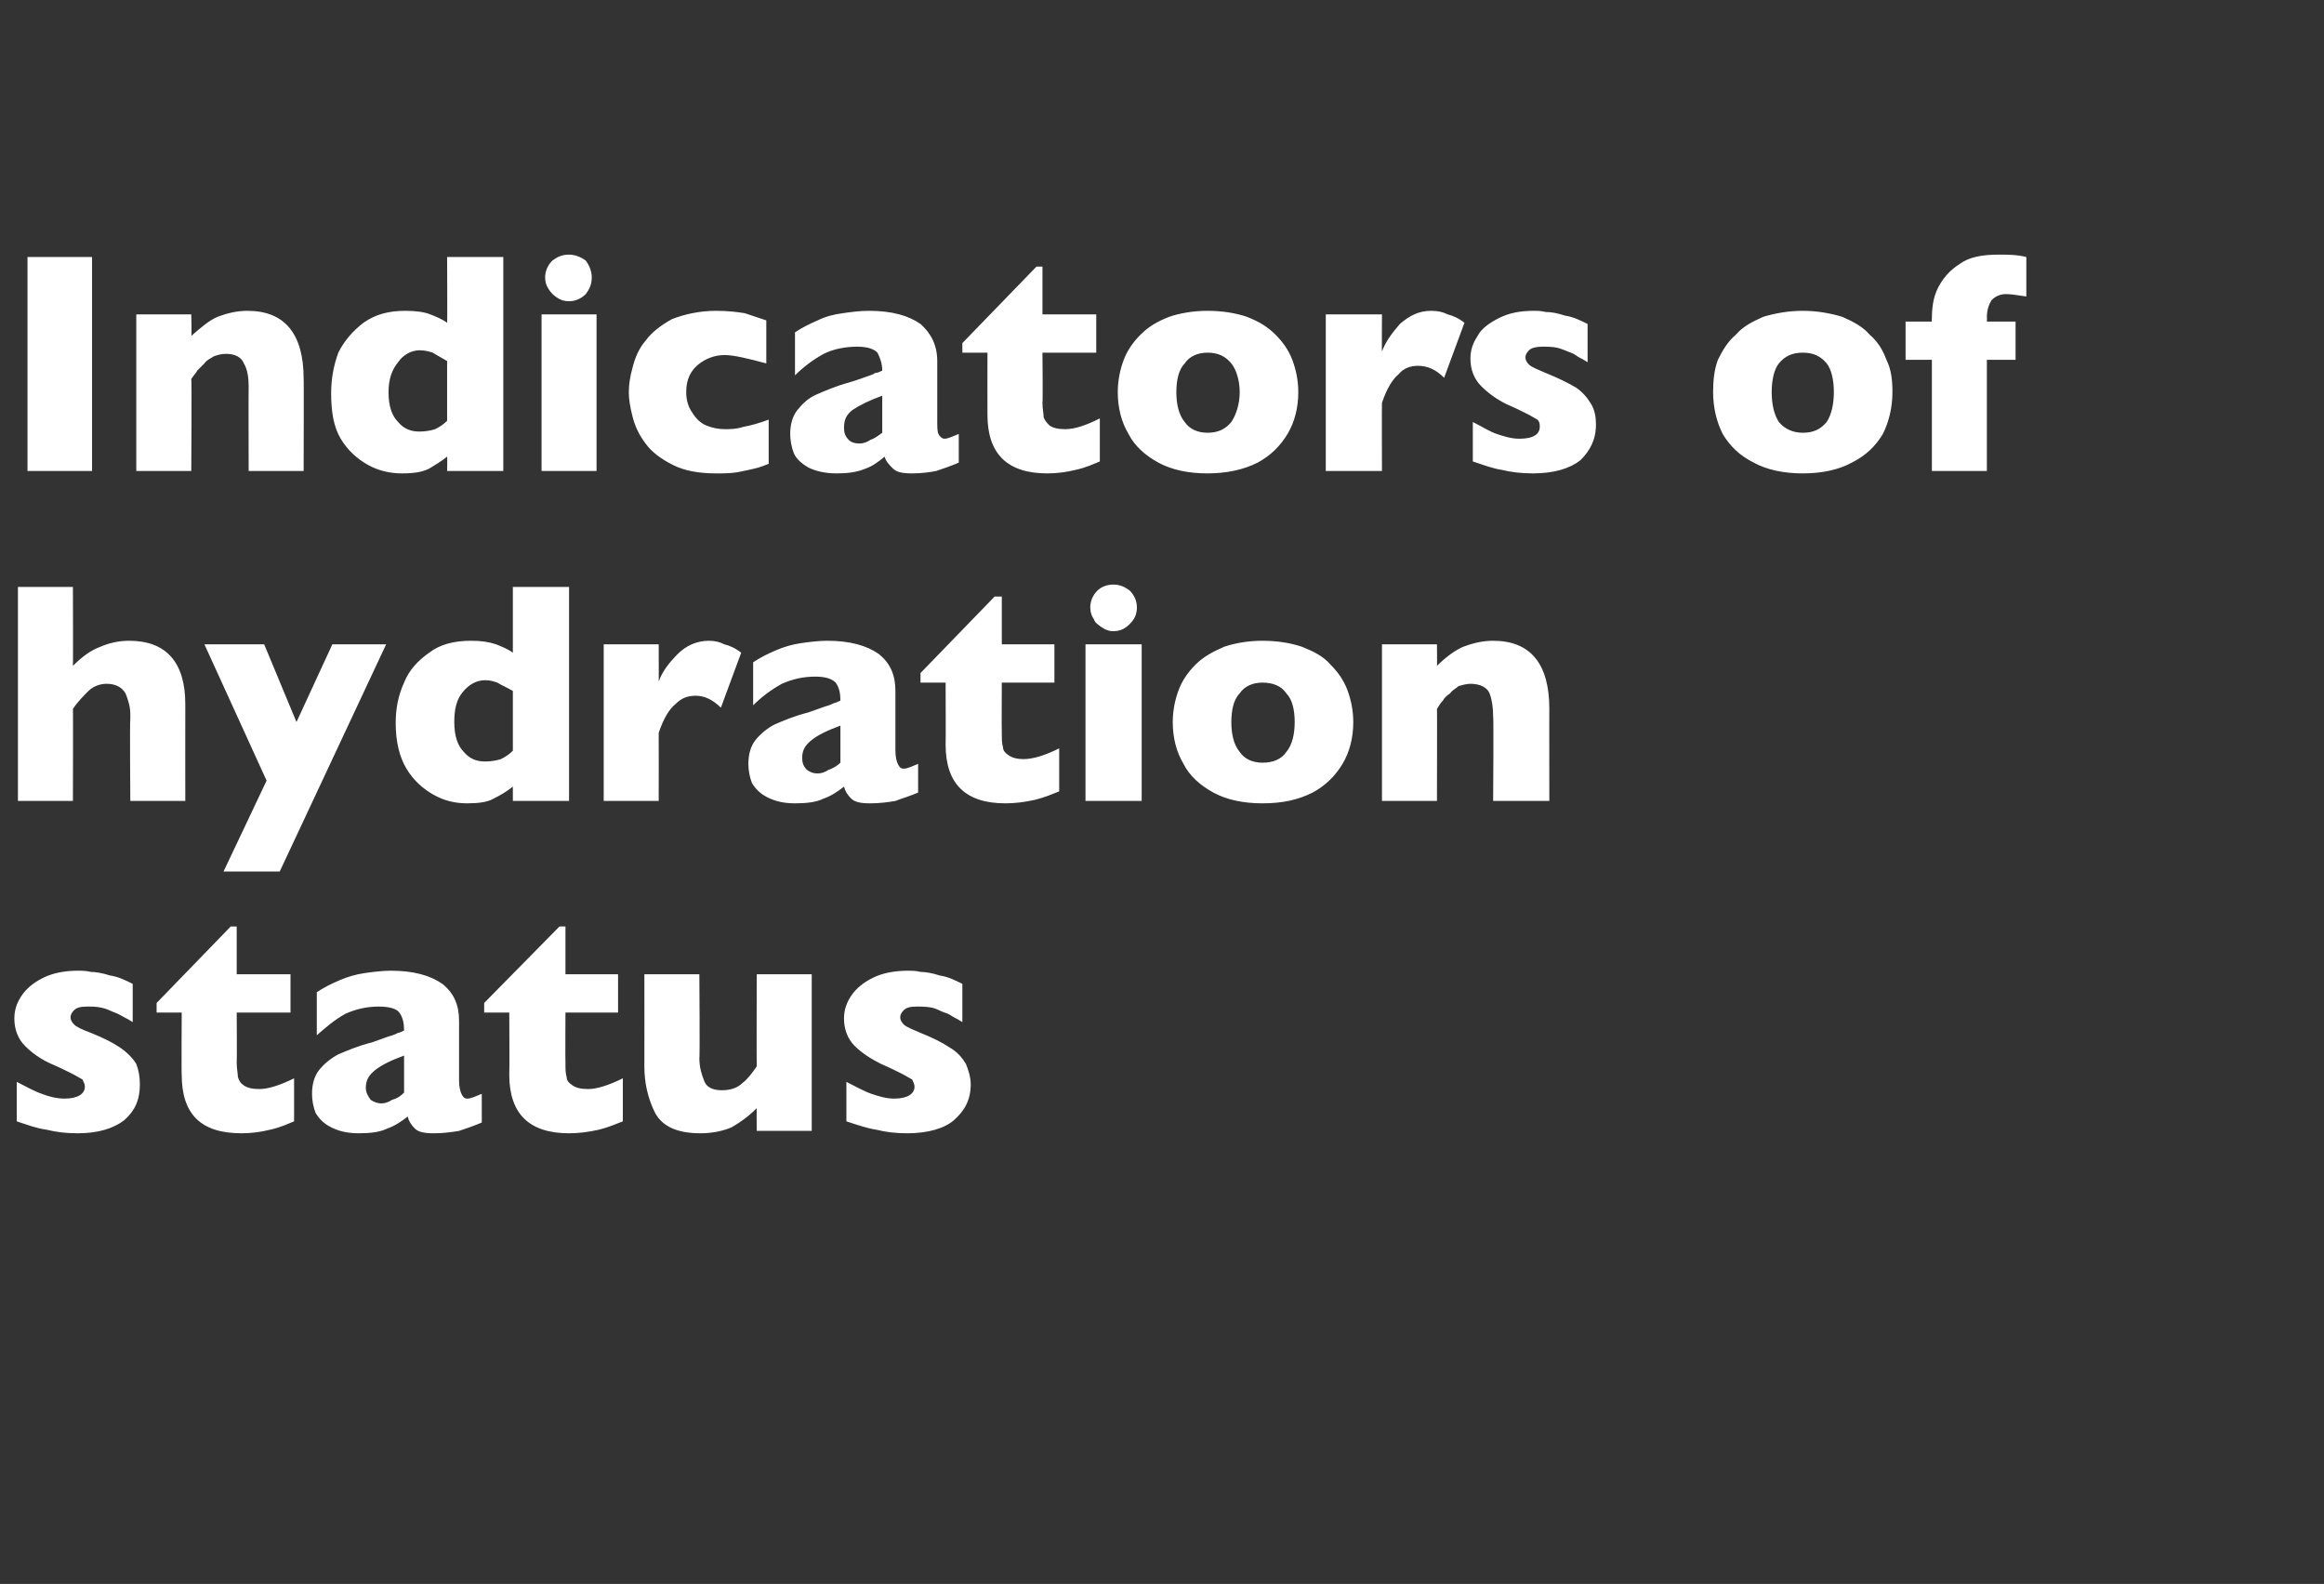 <?xml version="1.0" standalone="no"?><!DOCTYPE svg PUBLIC "-//W3C//DTD SVG 1.1//EN" "http://www.w3.org/Graphics/SVG/1.1/DTD/svg11.dtd"><svg xmlns="http://www.w3.org/2000/svg" version="1.1" width="194.4px" height="132.5px" viewBox="0 0 194.4 132.5"><rect x="0" y="0" width="194.4" height="132.5" fill="#333333" stroke="none"/>  <desc>Indicators of hydration status</desc>  <defs/>  <g id="Polygon195443">    <path d="M 11.7 90.7 C 11.7 92 11.3 92.9 10.4 93.7 C 9.5 94.4 8.2 94.8 6.5 94.8 C 5.5 94.8 4.7 94.7 3.9 94.5 C 3.1 94.4 2.3 94.1 1.4 93.8 C 1.4 93.8 1.4 90.5 1.4 90.5 C 2.2 90.9 2.9 91.3 3.5 91.5 C 4 91.7 4.7 91.9 5.4 91.9 C 6.5 91.9 7.1 91.5 7.1 90.9 C 7.1 90.7 7 90.5 6.9 90.3 C 6.7 90.2 6.4 90 6 89.8 C 5.6 89.6 5 89.3 4.3 89 C 3.4 88.6 2.7 88.1 2.1 87.5 C 1.5 86.9 1.2 86.1 1.2 85.2 C 1.2 84.5 1.4 83.9 1.8 83.3 C 2.2 82.7 2.8 82.2 3.6 81.8 C 4.4 81.4 5.4 81.2 6.5 81.2 C 6.8 81.2 7.2 81.2 7.6 81.3 C 8 81.3 8.6 81.4 9.2 81.6 C 9.9 81.7 10.5 82 11.1 82.3 C 11.1 82.3 11.1 85.5 11.1 85.5 C 10.8 85.3 10.6 85.2 10.4 85.1 C 10.2 85 9.9 84.8 9.6 84.7 C 9.3 84.6 9 84.4 8.5 84.3 C 8.1 84.2 7.7 84.2 7.3 84.2 C 6.7 84.2 6.4 84.3 6.2 84.5 C 6 84.7 5.9 84.9 5.9 85.1 C 5.9 85.3 6 85.5 6.2 85.7 C 6.4 85.9 6.8 86.1 7.6 86.4 C 8.6 86.8 9.4 87.2 10 87.6 C 10.6 88 11.1 88.5 11.4 89 C 11.6 89.5 11.7 90.1 11.7 90.7 Z M 24.6 93.8 C 24.1 94 23.5 94.3 22.6 94.5 C 21.8 94.7 21 94.8 20.2 94.8 C 16.8 94.8 15.2 93.2 15.2 89.9 C 15.17 89.91 15.2 84.7 15.2 84.7 L 13.1 84.7 L 13.1 83.9 L 19.3 77.5 L 19.8 77.5 L 19.8 81.5 L 24.3 81.5 L 24.3 84.7 L 19.8 84.7 C 19.8 84.7 19.83 88.88 19.8 88.9 C 19.8 89.4 19.9 89.8 19.9 90.1 C 20 90.4 20.1 90.6 20.4 90.8 C 20.7 91 21.1 91.1 21.7 91.1 C 22.4 91.1 23.4 90.8 24.6 90.2 C 24.6 90.2 24.6 93.8 24.6 93.8 Z M 40.3 93.9 C 39.6 94.2 39 94.4 38.4 94.6 C 37.8 94.7 37.1 94.8 36.3 94.8 C 35.5 94.8 35 94.7 34.7 94.4 C 34.4 94.1 34.2 93.8 34.1 93.4 C 33.6 93.8 33 94.2 32.4 94.4 C 31.8 94.7 31 94.8 30 94.8 C 29 94.8 28.3 94.6 27.7 94.3 C 27.1 94 26.7 93.6 26.4 93.1 C 26.2 92.6 26.1 92 26.1 91.5 C 26.1 90.7 26.3 90 26.7 89.5 C 27.1 89 27.7 88.5 28.3 88.2 C 29 87.9 29.9 87.5 31.1 87.2 C 31.7 87 32.2 86.8 32.5 86.7 C 32.9 86.6 33.1 86.5 33.3 86.4 C 33.4 86.4 33.6 86.3 33.8 86.2 C 33.8 85.6 33.7 85.1 33.4 84.7 C 33.2 84.4 32.6 84.2 31.7 84.2 C 30.7 84.2 29.8 84.4 28.9 84.8 C 28 85.3 27.3 85.9 26.5 86.6 C 26.5 86.6 26.5 83 26.5 83 C 27.1 82.6 27.7 82.3 28.4 82 C 29.1 81.7 29.8 81.5 30.5 81.4 C 31.2 81.3 32 81.2 32.7 81.2 C 34.6 81.2 36 81.6 37 82.3 C 38 83.1 38.4 84.1 38.4 85.4 C 38.4 85.4 38.4 90.4 38.4 90.4 C 38.4 90.9 38.5 91.3 38.6 91.5 C 38.7 91.7 38.8 91.9 39.1 91.9 C 39.4 91.9 39.8 91.7 40.3 91.5 C 40.3 91.5 40.3 93.9 40.3 93.9 Z M 33.8 91.4 C 33.8 91.4 33.8 88.3 33.8 88.3 C 32.7 88.7 31.9 89.1 31.4 89.5 C 30.9 89.9 30.6 90.3 30.6 91 C 30.6 91.4 30.8 91.7 31 92 C 31.3 92.2 31.6 92.3 31.9 92.3 C 32.2 92.3 32.5 92.2 32.8 92 C 33.2 91.9 33.5 91.7 33.8 91.4 Z M 52.1 93.8 C 51.6 94 50.9 94.3 50.1 94.5 C 49.2 94.7 48.4 94.8 47.6 94.8 C 44.3 94.8 42.6 93.2 42.6 89.9 C 42.63 89.91 42.6 84.7 42.6 84.7 L 40.5 84.7 L 40.5 83.9 L 46.8 77.5 L 47.3 77.5 L 47.3 81.5 L 51.7 81.5 L 51.7 84.7 L 47.3 84.7 C 47.3 84.7 47.28 88.88 47.3 88.9 C 47.3 89.4 47.3 89.8 47.4 90.1 C 47.4 90.4 47.6 90.6 47.9 90.8 C 48.2 91 48.6 91.1 49.2 91.1 C 49.9 91.1 50.9 90.8 52.1 90.2 C 52.1 90.2 52.1 93.8 52.1 93.8 Z M 67.9 94.6 L 63.3 94.6 C 63.3 94.6 63.28 92.71 63.3 92.7 C 62.6 93.4 61.9 93.9 61.2 94.3 C 60.5 94.6 59.6 94.8 58.6 94.8 C 56.6 94.8 55.4 94.2 54.8 93.1 C 54.2 91.9 53.9 90.6 53.9 89.2 C 53.91 89.16 53.9 81.5 53.9 81.5 L 58.5 81.5 C 58.5 81.5 58.55 88.54 58.5 88.5 C 58.5 89.3 58.7 89.9 58.9 90.4 C 59.1 91 59.7 91.2 60.4 91.2 C 61.1 91.2 61.7 91 62.1 90.6 C 62.5 90.3 62.9 89.8 63.3 89.2 C 63.28 89.16 63.3 81.5 63.3 81.5 L 67.9 81.5 L 67.9 94.6 Z M 81.2 90.7 C 81.2 92 80.7 92.9 79.8 93.7 C 79 94.4 77.6 94.8 75.9 94.8 C 74.9 94.8 74.1 94.7 73.3 94.5 C 72.6 94.4 71.7 94.1 70.8 93.8 C 70.8 93.8 70.8 90.5 70.8 90.5 C 71.6 90.9 72.3 91.3 72.9 91.5 C 73.5 91.7 74.1 91.9 74.8 91.9 C 75.9 91.9 76.5 91.5 76.5 90.9 C 76.5 90.7 76.4 90.5 76.3 90.3 C 76.1 90.2 75.8 90 75.4 89.8 C 75 89.6 74.4 89.3 73.7 89 C 72.9 88.6 72.1 88.1 71.5 87.5 C 70.9 86.9 70.6 86.1 70.6 85.2 C 70.6 84.5 70.8 83.9 71.2 83.3 C 71.6 82.7 72.2 82.2 73 81.8 C 73.8 81.4 74.8 81.2 76 81.2 C 76.2 81.2 76.6 81.2 77 81.3 C 77.4 81.3 78 81.4 78.6 81.6 C 79.3 81.7 79.9 82 80.5 82.3 C 80.5 82.3 80.5 85.5 80.5 85.5 C 80.2 85.3 80 85.2 79.8 85.1 C 79.6 85 79.4 84.8 79 84.7 C 78.7 84.6 78.4 84.4 78 84.3 C 77.5 84.2 77.1 84.2 76.7 84.2 C 76.1 84.2 75.8 84.3 75.6 84.5 C 75.4 84.7 75.3 84.9 75.3 85.1 C 75.3 85.3 75.4 85.5 75.6 85.7 C 75.8 85.9 76.3 86.1 77 86.4 C 78 86.8 78.8 87.2 79.4 87.6 C 80.1 88 80.5 88.5 80.8 89 C 81 89.5 81.2 90.1 81.2 90.7 Z " stroke="none" fill="#fff"/>  </g>  <g id="Polygon195442">    <path d="M 15.5 67 L 10.9 67 C 10.9 67 10.85 60.17 10.9 60.2 C 10.9 60.1 10.9 60.1 10.9 60 C 10.9 60 10.9 59.9 10.9 59.7 C 10.9 59.1 10.7 58.5 10.5 58 C 10.2 57.5 9.7 57.2 8.9 57.2 C 8.4 57.2 7.8 57.4 7.4 57.8 C 7 58.2 6.5 58.7 6.1 59.3 C 6.12 59.27 6.1 67 6.1 67 L 1.5 67 L 1.5 49.1 L 6.1 49.1 C 6.1 49.1 6.12 55.74 6.1 55.7 C 6.9 54.9 7.6 54.4 8.4 54.1 C 9.1 53.8 9.9 53.6 10.8 53.6 C 13.9 53.6 15.5 55.4 15.5 58.9 C 15.49 58.92 15.5 67 15.5 67 Z M 32.3 53.9 L 23.4 72.9 L 18.7 72.9 L 22.3 65.3 L 17.1 53.9 L 22.1 53.9 L 24.8 60.4 L 27.8 53.9 L 32.3 53.9 Z M 47.6 67 L 42.9 67 C 42.9 67 42.9 65.79 42.9 65.8 C 42.4 66.2 41.9 66.5 41.3 66.8 C 40.8 67.1 40 67.2 39.1 67.2 C 38.1 67.2 37.2 67 36.3 66.5 C 35.4 66 34.6 65.3 34 64.3 C 33.4 63.3 33.1 62 33.1 60.5 C 33.1 59.3 33.3 58.2 33.8 57.1 C 34.2 56.1 34.9 55.3 35.9 54.6 C 36.8 53.9 38 53.6 39.4 53.6 C 40.3 53.6 40.9 53.7 41.5 53.9 C 42 54.1 42.5 54.3 42.9 54.6 C 42.9 54.63 42.9 49.1 42.9 49.1 L 47.6 49.1 L 47.6 67 Z M 42.9 62.8 C 42.9 62.8 42.9 57.8 42.9 57.8 C 42.4 57.5 41.9 57.3 41.6 57.1 C 41.3 57 41 56.9 40.6 56.9 C 39.8 56.9 39.2 57.3 38.7 57.9 C 38.2 58.5 38 59.3 38 60.4 C 38 61.6 38.3 62.4 38.8 62.9 C 39.3 63.5 39.9 63.7 40.6 63.7 C 41.1 63.7 41.6 63.6 41.9 63.5 C 42.3 63.3 42.6 63.1 42.9 62.8 Z M 62 54.6 C 62 54.6 60.3 59.2 60.3 59.2 C 59.6 58.5 58.9 58.2 58.2 58.2 C 57.5 58.2 57 58.4 56.5 58.9 C 56 59.3 55.5 60.1 55.1 61.3 C 55.11 61.33 55.1 67 55.1 67 L 50.5 67 L 50.5 53.9 L 55.1 53.9 C 55.1 53.9 55.11 57.03 55.1 57 C 55.4 56.2 55.9 55.5 56.7 54.7 C 57.4 54 58.3 53.6 59.3 53.6 C 59.8 53.6 60.2 53.7 60.6 53.9 C 61 54 61.5 54.2 62 54.6 Z M 76.8 66.3 C 76.1 66.6 75.4 66.8 74.9 67 C 74.3 67.1 73.6 67.2 72.8 67.2 C 72 67.2 71.5 67.1 71.2 66.8 C 70.9 66.5 70.7 66.2 70.6 65.8 C 70.1 66.2 69.5 66.6 68.9 66.8 C 68.3 67.1 67.5 67.2 66.5 67.2 C 65.5 67.2 64.8 67 64.2 66.7 C 63.6 66.4 63.2 66 62.9 65.5 C 62.7 65 62.6 64.4 62.6 63.9 C 62.6 63.1 62.8 62.4 63.2 61.9 C 63.6 61.4 64.2 60.9 64.8 60.6 C 65.5 60.3 66.4 59.9 67.6 59.6 C 68.2 59.4 68.7 59.2 69 59.1 C 69.4 59 69.6 58.9 69.8 58.8 C 69.9 58.8 70.1 58.7 70.3 58.6 C 70.3 58 70.2 57.5 69.9 57.1 C 69.6 56.8 69.1 56.6 68.2 56.6 C 67.2 56.6 66.3 56.8 65.4 57.2 C 64.5 57.7 63.7 58.3 63 59 C 63 59 63 55.4 63 55.4 C 63.6 55 64.2 54.7 64.9 54.4 C 65.6 54.1 66.3 53.9 67 53.8 C 67.7 53.7 68.5 53.6 69.2 53.6 C 71.1 53.6 72.5 54 73.5 54.7 C 74.5 55.5 74.9 56.5 74.9 57.8 C 74.9 57.8 74.9 62.8 74.9 62.8 C 74.9 63.3 75 63.7 75.1 63.9 C 75.2 64.1 75.3 64.3 75.6 64.3 C 75.9 64.3 76.3 64.1 76.8 63.9 C 76.8 63.9 76.8 66.3 76.8 66.3 Z M 70.3 63.8 C 70.3 63.8 70.3 60.7 70.3 60.7 C 69.2 61.1 68.4 61.5 67.9 61.9 C 67.4 62.3 67.1 62.7 67.1 63.4 C 67.1 63.8 67.2 64.1 67.5 64.4 C 67.8 64.6 68 64.7 68.4 64.7 C 68.7 64.7 69 64.6 69.3 64.4 C 69.6 64.3 70 64.1 70.3 63.8 Z M 88.6 66.2 C 88.1 66.4 87.4 66.7 86.6 66.9 C 85.7 67.1 84.9 67.2 84.1 67.2 C 80.8 67.2 79.1 65.6 79.1 62.3 C 79.12 62.31 79.1 57.1 79.1 57.1 L 77 57.1 L 77 56.3 L 83.2 49.9 L 83.8 49.9 L 83.8 53.9 L 88.2 53.9 L 88.2 57.1 L 83.8 57.1 C 83.8 57.1 83.78 61.28 83.8 61.3 C 83.8 61.8 83.8 62.2 83.9 62.5 C 83.9 62.8 84.1 63 84.4 63.2 C 84.7 63.4 85.1 63.5 85.6 63.5 C 86.4 63.5 87.4 63.2 88.6 62.6 C 88.6 62.6 88.6 66.2 88.6 66.2 Z M 95.1 50.8 C 95.1 51.4 94.9 51.8 94.5 52.2 C 94.1 52.6 93.7 52.8 93.1 52.8 C 92.8 52.8 92.5 52.7 92.2 52.5 C 91.9 52.3 91.6 52.1 91.5 51.8 C 91.3 51.5 91.2 51.2 91.2 50.8 C 91.2 50.3 91.4 49.8 91.8 49.4 C 92.1 49.1 92.6 48.9 93.1 48.9 C 93.7 48.9 94.1 49.1 94.5 49.4 C 94.9 49.8 95.1 50.3 95.1 50.8 Z M 95.5 67 L 90.8 67 L 90.8 53.9 L 95.5 53.9 L 95.5 67 Z M 113.2 60.4 C 113.2 61.7 112.9 62.9 112.3 63.9 C 111.7 64.9 110.9 65.7 109.8 66.3 C 108.6 66.9 107.3 67.2 105.6 67.2 C 104 67.2 102.6 66.9 101.5 66.3 C 100.4 65.7 99.5 64.9 99 63.9 C 98.4 62.9 98.1 61.7 98.1 60.4 C 98.1 59.4 98.3 58.5 98.6 57.7 C 98.9 56.9 99.4 56.2 100 55.6 C 100.7 54.9 101.5 54.5 102.4 54.1 C 103.3 53.8 104.4 53.6 105.6 53.6 C 106.9 53.6 108 53.8 108.9 54.1 C 109.9 54.5 110.7 54.9 111.3 55.6 C 111.9 56.2 112.4 56.9 112.7 57.7 C 113 58.5 113.2 59.4 113.2 60.4 Z M 108.3 60.4 C 108.3 59.4 108.1 58.5 107.6 58 C 107.2 57.4 106.5 57.1 105.6 57.1 C 104.8 57.1 104.1 57.4 103.7 58 C 103.2 58.5 103 59.4 103 60.4 C 103 61.4 103.2 62.3 103.7 62.9 C 104.1 63.5 104.8 63.8 105.6 63.8 C 106.5 63.8 107.2 63.5 107.6 62.9 C 108.1 62.3 108.3 61.4 108.3 60.4 Z M 129.6 67 L 124.9 67 C 124.9 67 124.95 59.9 124.9 59.9 C 124.9 59.2 124.8 58.5 124.6 58 C 124.4 57.5 123.8 57.2 123 57.2 C 122.7 57.2 122.3 57.3 122 57.4 C 121.8 57.6 121.5 57.7 121.3 58 C 121 58.2 120.8 58.4 120.7 58.6 C 120.5 58.8 120.4 59 120.2 59.3 C 120.22 59.27 120.2 67 120.2 67 L 115.6 67 L 115.6 53.9 L 120.2 53.9 C 120.2 53.9 120.22 55.74 120.2 55.7 C 120.9 55 121.7 54.4 122.4 54.1 C 123.2 53.8 124 53.6 124.9 53.6 C 128 53.6 129.6 55.5 129.6 59.3 C 129.59 59.27 129.6 67 129.6 67 Z " stroke="none" fill="#fff"/>  </g>  <g id="Polygon195441">    <path d="M 7.7 39.4 L 2.3 39.4 L 2.3 21.5 L 7.7 21.5 L 7.7 39.4 Z M 25.4 39.4 L 20.8 39.4 C 20.8 39.4 20.78 32.3 20.8 32.3 C 20.8 31.6 20.7 30.9 20.4 30.4 C 20.2 29.9 19.7 29.6 18.9 29.6 C 18.5 29.6 18.2 29.7 17.9 29.8 C 17.6 30 17.3 30.1 17.1 30.4 C 16.9 30.6 16.7 30.8 16.5 31 C 16.4 31.2 16.2 31.4 16 31.7 C 16.05 31.67 16 39.4 16 39.4 L 11.4 39.4 L 11.4 26.3 L 16 26.3 C 16 26.3 16.05 28.14 16 28.1 C 16.8 27.4 17.5 26.8 18.2 26.5 C 19 26.2 19.8 26 20.7 26 C 23.8 26 25.4 27.9 25.4 31.7 C 25.42 31.67 25.4 39.4 25.4 39.4 Z M 42.1 39.4 L 37.4 39.4 C 37.4 39.4 37.43 38.19 37.4 38.2 C 36.9 38.6 36.4 38.9 35.9 39.2 C 35.3 39.5 34.6 39.6 33.6 39.6 C 32.7 39.6 31.7 39.4 30.8 38.9 C 29.9 38.4 29.1 37.7 28.5 36.7 C 27.9 35.7 27.7 34.4 27.7 32.9 C 27.7 31.7 27.9 30.6 28.3 29.5 C 28.8 28.5 29.5 27.7 30.4 27 C 31.4 26.3 32.5 26 33.9 26 C 34.8 26 35.5 26.1 36 26.3 C 36.5 26.5 37 26.7 37.4 27 C 37.43 27.03 37.4 21.5 37.4 21.5 L 42.1 21.5 L 42.1 39.4 Z M 37.4 35.2 C 37.4 35.2 37.4 30.2 37.4 30.2 C 36.9 29.9 36.5 29.7 36.2 29.5 C 35.9 29.4 35.5 29.3 35.1 29.3 C 34.4 29.3 33.7 29.7 33.3 30.3 C 32.8 30.9 32.5 31.7 32.5 32.8 C 32.5 34 32.8 34.8 33.3 35.3 C 33.8 35.9 34.4 36.1 35.1 36.1 C 35.6 36.1 36.1 36 36.4 35.9 C 36.8 35.7 37.1 35.5 37.4 35.2 Z M 49.5 23.2 C 49.5 23.8 49.3 24.2 49 24.6 C 48.6 25 48.1 25.2 47.6 25.2 C 47.2 25.2 46.9 25.1 46.6 24.9 C 46.3 24.7 46.1 24.5 45.9 24.2 C 45.7 23.9 45.6 23.6 45.6 23.2 C 45.6 22.7 45.8 22.2 46.2 21.8 C 46.6 21.5 47 21.3 47.6 21.3 C 48.1 21.3 48.6 21.5 49 21.8 C 49.3 22.2 49.5 22.7 49.5 23.2 Z M 49.9 39.4 L 45.3 39.4 L 45.3 26.3 L 49.9 26.3 L 49.9 39.4 Z M 64.3 38.8 C 64 38.9 63.6 39.1 63.1 39.2 C 62.7 39.3 62.2 39.4 61.7 39.5 C 61.1 39.6 60.6 39.6 59.9 39.6 C 58.5 39.6 57.3 39.4 56.3 38.9 C 55.3 38.4 54.5 37.8 54 37.1 C 53.4 36.3 53.1 35.6 52.9 34.8 C 52.7 34 52.6 33.4 52.6 32.8 C 52.6 32.2 52.7 31.5 52.9 30.8 C 53.1 30 53.4 29.2 54 28.5 C 54.5 27.8 55.3 27.2 56.2 26.7 C 57.2 26.3 58.5 26 59.9 26 C 60.9 26 61.7 26.1 62.3 26.2 C 62.9 26.4 63.5 26.6 64.1 26.8 C 64.1 26.8 64.1 30.4 64.1 30.4 C 62.6 30 61.4 29.7 60.6 29.7 C 59.8 29.7 59 30 58.4 30.5 C 57.8 31 57.4 31.7 57.4 32.8 C 57.4 33.5 57.6 34.1 57.9 34.5 C 58.2 35 58.6 35.4 59.1 35.6 C 59.6 35.8 60.1 35.9 60.6 35.9 C 61.1 35.9 61.6 35.9 62.2 35.7 C 62.8 35.6 63.5 35.4 64.3 35.1 C 64.3 35.1 64.3 38.8 64.3 38.8 Z M 80.2 38.7 C 79.5 39 78.9 39.2 78.3 39.4 C 77.8 39.5 77.1 39.6 76.3 39.6 C 75.5 39.6 75 39.5 74.7 39.2 C 74.4 38.9 74.1 38.6 74 38.2 C 73.5 38.6 73 39 72.4 39.2 C 71.7 39.5 70.9 39.6 70 39.6 C 69 39.6 68.2 39.4 67.6 39.1 C 67.1 38.8 66.6 38.4 66.4 37.9 C 66.2 37.4 66.1 36.8 66.1 36.3 C 66.1 35.5 66.3 34.8 66.7 34.3 C 67.1 33.8 67.6 33.3 68.3 33 C 69 32.7 69.9 32.3 71 32 C 71.7 31.8 72.2 31.6 72.5 31.5 C 72.8 31.4 73.1 31.3 73.2 31.2 C 73.4 31.2 73.6 31.1 73.8 31 C 73.8 30.4 73.6 29.9 73.4 29.5 C 73.1 29.2 72.6 29 71.7 29 C 70.7 29 69.7 29.2 68.9 29.6 C 68 30.1 67.2 30.7 66.5 31.4 C 66.5 31.4 66.5 27.8 66.5 27.8 C 67.1 27.4 67.7 27.1 68.4 26.8 C 69 26.5 69.7 26.3 70.5 26.2 C 71.2 26.1 71.9 26 72.7 26 C 74.6 26 76 26.4 77 27.1 C 77.9 27.9 78.4 28.9 78.4 30.2 C 78.4 30.2 78.4 35.2 78.4 35.2 C 78.4 35.7 78.4 36.1 78.5 36.3 C 78.6 36.5 78.8 36.7 79 36.7 C 79.3 36.7 79.7 36.5 80.2 36.3 C 80.2 36.3 80.2 38.7 80.2 38.7 Z M 73.8 36.2 C 73.8 36.2 73.8 33.1 73.8 33.1 C 72.7 33.5 71.9 33.9 71.3 34.3 C 70.8 34.7 70.6 35.1 70.6 35.8 C 70.6 36.2 70.7 36.5 71 36.8 C 71.2 37 71.5 37.1 71.9 37.1 C 72.2 37.1 72.5 37 72.8 36.8 C 73.1 36.7 73.4 36.5 73.8 36.2 Z M 92 38.6 C 91.5 38.8 90.9 39.1 90 39.3 C 89.2 39.5 88.4 39.6 87.6 39.6 C 84.3 39.6 82.6 38 82.6 34.7 C 82.59 34.71 82.6 29.5 82.6 29.5 L 80.5 29.5 L 80.5 28.7 L 86.7 22.3 L 87.2 22.3 L 87.2 26.3 L 91.7 26.3 L 91.7 29.5 L 87.2 29.5 C 87.2 29.5 87.24 33.68 87.2 33.7 C 87.2 34.2 87.3 34.6 87.3 34.9 C 87.4 35.2 87.6 35.4 87.8 35.6 C 88.1 35.8 88.5 35.9 89.1 35.9 C 89.9 35.9 90.8 35.6 92 35 C 92 35 92 38.6 92 38.6 Z M 108.6 32.8 C 108.6 34.1 108.3 35.3 107.7 36.3 C 107.1 37.3 106.3 38.1 105.2 38.7 C 104 39.3 102.6 39.6 101 39.6 C 99.4 39.6 98 39.3 96.9 38.7 C 95.8 38.1 94.9 37.3 94.4 36.3 C 93.8 35.3 93.5 34.1 93.5 32.8 C 93.5 31.8 93.7 30.9 94 30.1 C 94.3 29.3 94.8 28.6 95.4 28 C 96.1 27.3 96.8 26.9 97.8 26.5 C 98.7 26.2 99.8 26 101 26 C 102.3 26 103.4 26.2 104.3 26.5 C 105.3 26.9 106 27.3 106.7 28 C 107.3 28.6 107.8 29.3 108.1 30.1 C 108.4 30.9 108.6 31.8 108.6 32.8 Z M 103.7 32.8 C 103.7 31.8 103.4 30.9 103 30.4 C 102.5 29.8 101.9 29.5 101 29.5 C 100.2 29.5 99.5 29.8 99.1 30.4 C 98.6 30.9 98.4 31.8 98.4 32.8 C 98.4 33.8 98.6 34.7 99.1 35.3 C 99.5 35.9 100.2 36.2 101 36.2 C 101.9 36.2 102.5 35.9 103 35.3 C 103.4 34.7 103.7 33.8 103.7 32.8 Z M 122.5 27 C 122.5 27 120.8 31.6 120.8 31.6 C 120.1 30.9 119.4 30.6 118.6 30.6 C 118 30.6 117.4 30.8 117 31.3 C 116.5 31.7 116 32.5 115.6 33.7 C 115.58 33.73 115.6 39.4 115.6 39.4 L 110.9 39.4 L 110.9 26.3 L 115.6 26.3 C 115.6 26.3 115.58 29.43 115.6 29.4 C 115.9 28.6 116.4 27.9 117.1 27.1 C 117.9 26.4 118.7 26 119.7 26 C 120.3 26 120.7 26.1 121.1 26.3 C 121.5 26.4 122 26.6 122.5 27 Z M 133.5 35.5 C 133.5 36.8 133 37.7 132.2 38.5 C 131.3 39.2 130 39.6 128.2 39.6 C 127.3 39.6 126.4 39.5 125.6 39.3 C 124.9 39.2 124.1 38.9 123.2 38.6 C 123.2 38.6 123.2 35.3 123.2 35.3 C 124 35.7 124.6 36.1 125.2 36.3 C 125.8 36.5 126.4 36.7 127.1 36.7 C 128.3 36.7 128.8 36.3 128.8 35.7 C 128.8 35.5 128.8 35.3 128.6 35.1 C 128.4 35 128.1 34.8 127.7 34.6 C 127.3 34.4 126.7 34.1 126 33.8 C 125.2 33.4 124.5 32.9 123.9 32.3 C 123.3 31.7 123 30.9 123 30 C 123 29.3 123.2 28.7 123.6 28.1 C 123.9 27.5 124.6 27 125.4 26.6 C 126.2 26.2 127.1 26 128.3 26 C 128.6 26 128.9 26 129.3 26.1 C 129.8 26.1 130.3 26.2 130.9 26.4 C 131.6 26.5 132.2 26.8 132.8 27.1 C 132.8 27.1 132.8 30.3 132.8 30.3 C 132.5 30.1 132.3 30 132.1 29.9 C 131.9 29.8 131.7 29.6 131.4 29.5 C 131.1 29.4 130.7 29.2 130.3 29.1 C 129.9 29 129.4 29 129 29 C 128.5 29 128.1 29.1 127.9 29.3 C 127.7 29.5 127.6 29.7 127.6 29.9 C 127.6 30.1 127.7 30.3 127.9 30.5 C 128.1 30.7 128.6 30.9 129.3 31.2 C 130.3 31.6 131.1 32 131.8 32.4 C 132.4 32.8 132.8 33.3 133.1 33.8 C 133.4 34.3 133.5 34.9 133.5 35.5 Z M 158.3 32.8 C 158.3 34.1 158 35.3 157.5 36.3 C 156.9 37.3 156.1 38.1 154.9 38.7 C 153.8 39.3 152.4 39.6 150.8 39.6 C 149.2 39.6 147.8 39.3 146.7 38.7 C 145.5 38.1 144.7 37.3 144.1 36.3 C 143.6 35.3 143.3 34.1 143.3 32.8 C 143.3 31.8 143.4 30.9 143.7 30.1 C 144.1 29.3 144.5 28.6 145.2 28 C 145.8 27.3 146.6 26.9 147.5 26.5 C 148.5 26.2 149.6 26 150.8 26 C 152 26 153.1 26.2 154.1 26.5 C 155 26.9 155.8 27.3 156.4 28 C 157.1 28.6 157.5 29.3 157.8 30.1 C 158.2 30.9 158.3 31.8 158.3 32.8 Z M 153.4 32.8 C 153.4 31.8 153.2 30.9 152.8 30.4 C 152.3 29.8 151.7 29.5 150.8 29.5 C 149.9 29.5 149.3 29.8 148.8 30.4 C 148.4 30.9 148.2 31.8 148.2 32.8 C 148.2 33.8 148.4 34.7 148.8 35.3 C 149.3 35.9 150 36.2 150.8 36.2 C 151.7 36.2 152.3 35.9 152.8 35.3 C 153.2 34.7 153.4 33.8 153.4 32.8 Z M 169.5 24.8 C 168.8 24.7 168.2 24.6 167.8 24.6 C 167.3 24.6 166.9 24.8 166.6 25.1 C 166.4 25.4 166.2 25.9 166.2 26.5 C 166.22 26.47 166.2 26.9 166.2 26.9 L 168.6 26.9 L 168.6 30.1 L 166.2 30.1 L 166.2 39.4 L 161.6 39.4 L 161.6 30.1 L 159.4 30.1 L 159.4 26.9 L 161.6 26.9 C 161.6 26.9 161.57 26.71 161.6 26.7 C 161.6 25.8 161.7 24.9 162.1 24.1 C 162.5 23.3 163.1 22.6 163.9 22.1 C 164.7 21.5 165.8 21.3 167.2 21.3 C 168 21.3 168.7 21.3 169.5 21.5 C 169.5 21.5 169.5 24.8 169.5 24.8 Z " stroke="none" fill="#fff"/>  </g></svg>